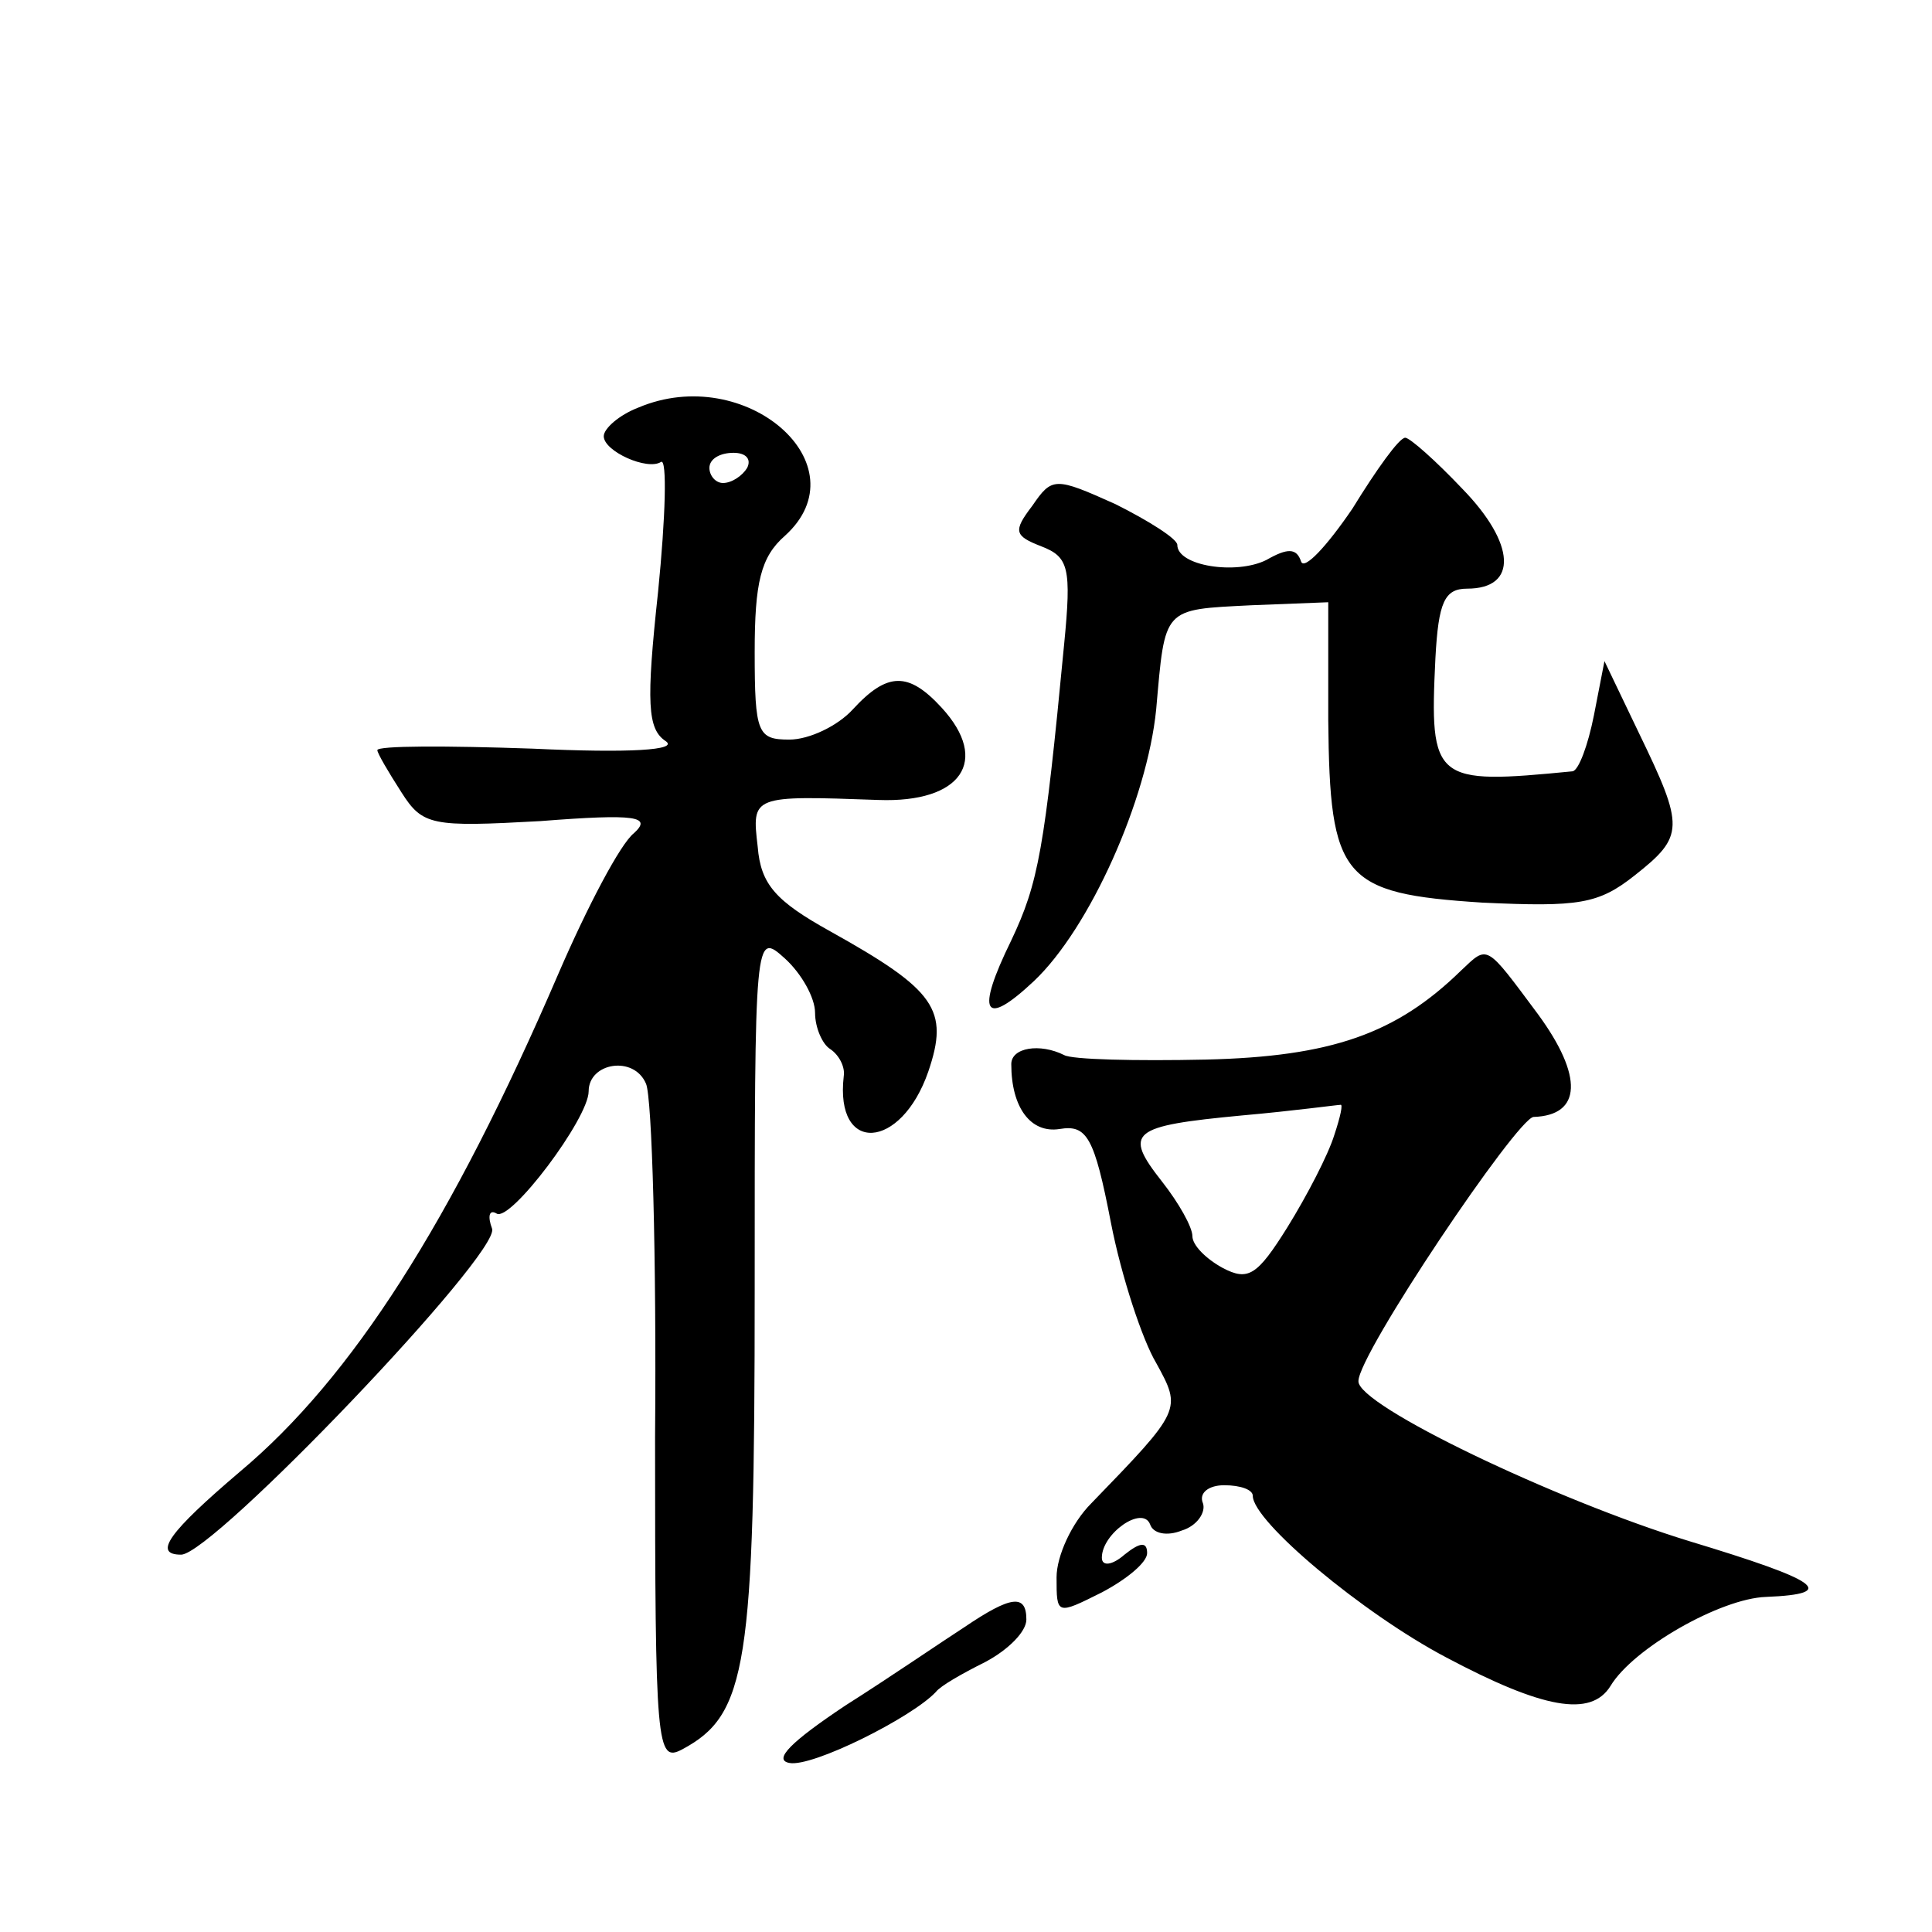 <?xml version="1.0" standalone="no"?>
<!DOCTYPE svg PUBLIC "-//W3C//DTD SVG 20010904//EN"
 "http://www.w3.org/TR/2001/REC-SVG-20010904/DTD/svg10.dtd">
<svg version="1.0" xmlns="http://www.w3.org/2000/svg"
 width="128pt" height="128pt" viewBox="0 0 128 128"
 preserveAspectRatio="xMidYMid meet">
<g transform="translate(0,128) scale(0.1,-0.1)"
fill="#0" stroke="none">
<path d="M423 1010 c-13 -5 -23 -14 -23 -19 0 -10 29 -23 38 -17 4 2 3 -36 -2 -86
-8 -74 -7 -91 5 -99 9 -6 -24 -8 -88 -5 -57 2 -103 2 -103 -1 0 -2 7 -14 16 -28
14 -22 20 -23 92 -19 64 5 74 3 62 -8 -9 -7 -31 -49 -50 -93 -71 -165 -137 -268
-211 -330 -47 -40 -58 -55 -39 -55 21 0 212 200 206 216 -3 8 -2 13 3 10 9 -6 61
63 61 81 0 19 30 24 38 5 4 -9 7 -115 6 -234 0 -206 1 -216 18 -207 43 23 48 55
48 305 0 236 0 237 20 219 11 -10 20 -26 20 -36 0 -10 5 -21 10 -24 6 -4 10 -12
9 -18 -6 -52 38 -49 56 3 14 41 5 54 -65 93 -36 20 -46 31 -48 56 -4 34 -4 34 80
31 55 -2 74 26 42 61 -22 24 -36 24 -59 -1 -10 -11 -29 -20 -42 -20 -21 0 -23 4
-23 58 0 46 4 63 20 77 52 47 -26 115 -97 85z m72 -40 c-3 -5 -10 -10 -16 -10 -5
0 -9 5 -9 10 0 6 7 10 16 10 8 0 12 -4 9 -10z M896 943 c-17 -25 -32 -41 -34 -35
-3 9 -9 9 -23 1 -20 -10 -59 -4 -59 10 0 4 -19 16 -41 27 -40 18 -42 18 -55 -1
-13 -17 -12 -20 6 -27 18 -7 20 -14 15 -65 -13 -136 -17 -158 -35 -196 -24 -49
-18 -58 15 -27 37 35 75 120 81 180 6 68 4 66 63 69 l51 2 0 -78 c1 -105 9 -115
102 -121 64 -3 77 -1 101 18 33 26 33 32 3 94 l-23 48 -7 -36 c-4 -20 -10 -36 -14
-37 -92 -9 -95 -7 -91 75 2 37 6 46 21 46 34 0 32 30 -3 66 -18 19 -35 34 -38 34
-4 0 -19 -21 -35 -47z M968 637 c-43 -42 -86 -57 -169 -59 -47 -1 -89 0 -94 3 -16
8 -35 5 -35 -6 0 -29 13 -46 32 -43 18 3 23 -5 34 -62 7 -36 21 -78 30 -93 17 -31
17 -31 -43 -93 -13 -13 -23 -35 -23 -49 0 -25 0 -25 30 -10 17 9 30 20 30 26 0
8 -5 7 -15 -1 -8 -7 -15 -8 -15 -2 0 16 27 35 32 22 2 -6 11 -8 21 -4 10 3 16 12
14 18 -3 7 4 12 14 12 11 0 19 -3 19 -7 0 -17 73 -78 128 -107 64 -34 96 -40 109
-19 15 25 73 58 103 59 49 2 35 11 -51 37 -88 27 -220 90 -219 106 0 18 105 174
116 175 32 1 33 27 3 68 -35 47 -33 46 -51 29z m-84 -109 c-4 -13 -18 -40 -31 -61
-20 -32 -26 -36 -43 -27 -11 6 -20 15 -20 21 0 6 -9 22 -20 36 -26 33 -21 37 53
44 34 3 63 7 65 7 2 1 0 -8 -4 -20z M639 202 c-14 -9 -49 -33 -79 -52 -36 -24 -48
-36 -37 -38 15 -3 81 30 97 47 3 4 17 12 33 20 15 8 27 20 27 28 0 17 -10 16 -41
-5z"/>
</g>
</svg>
